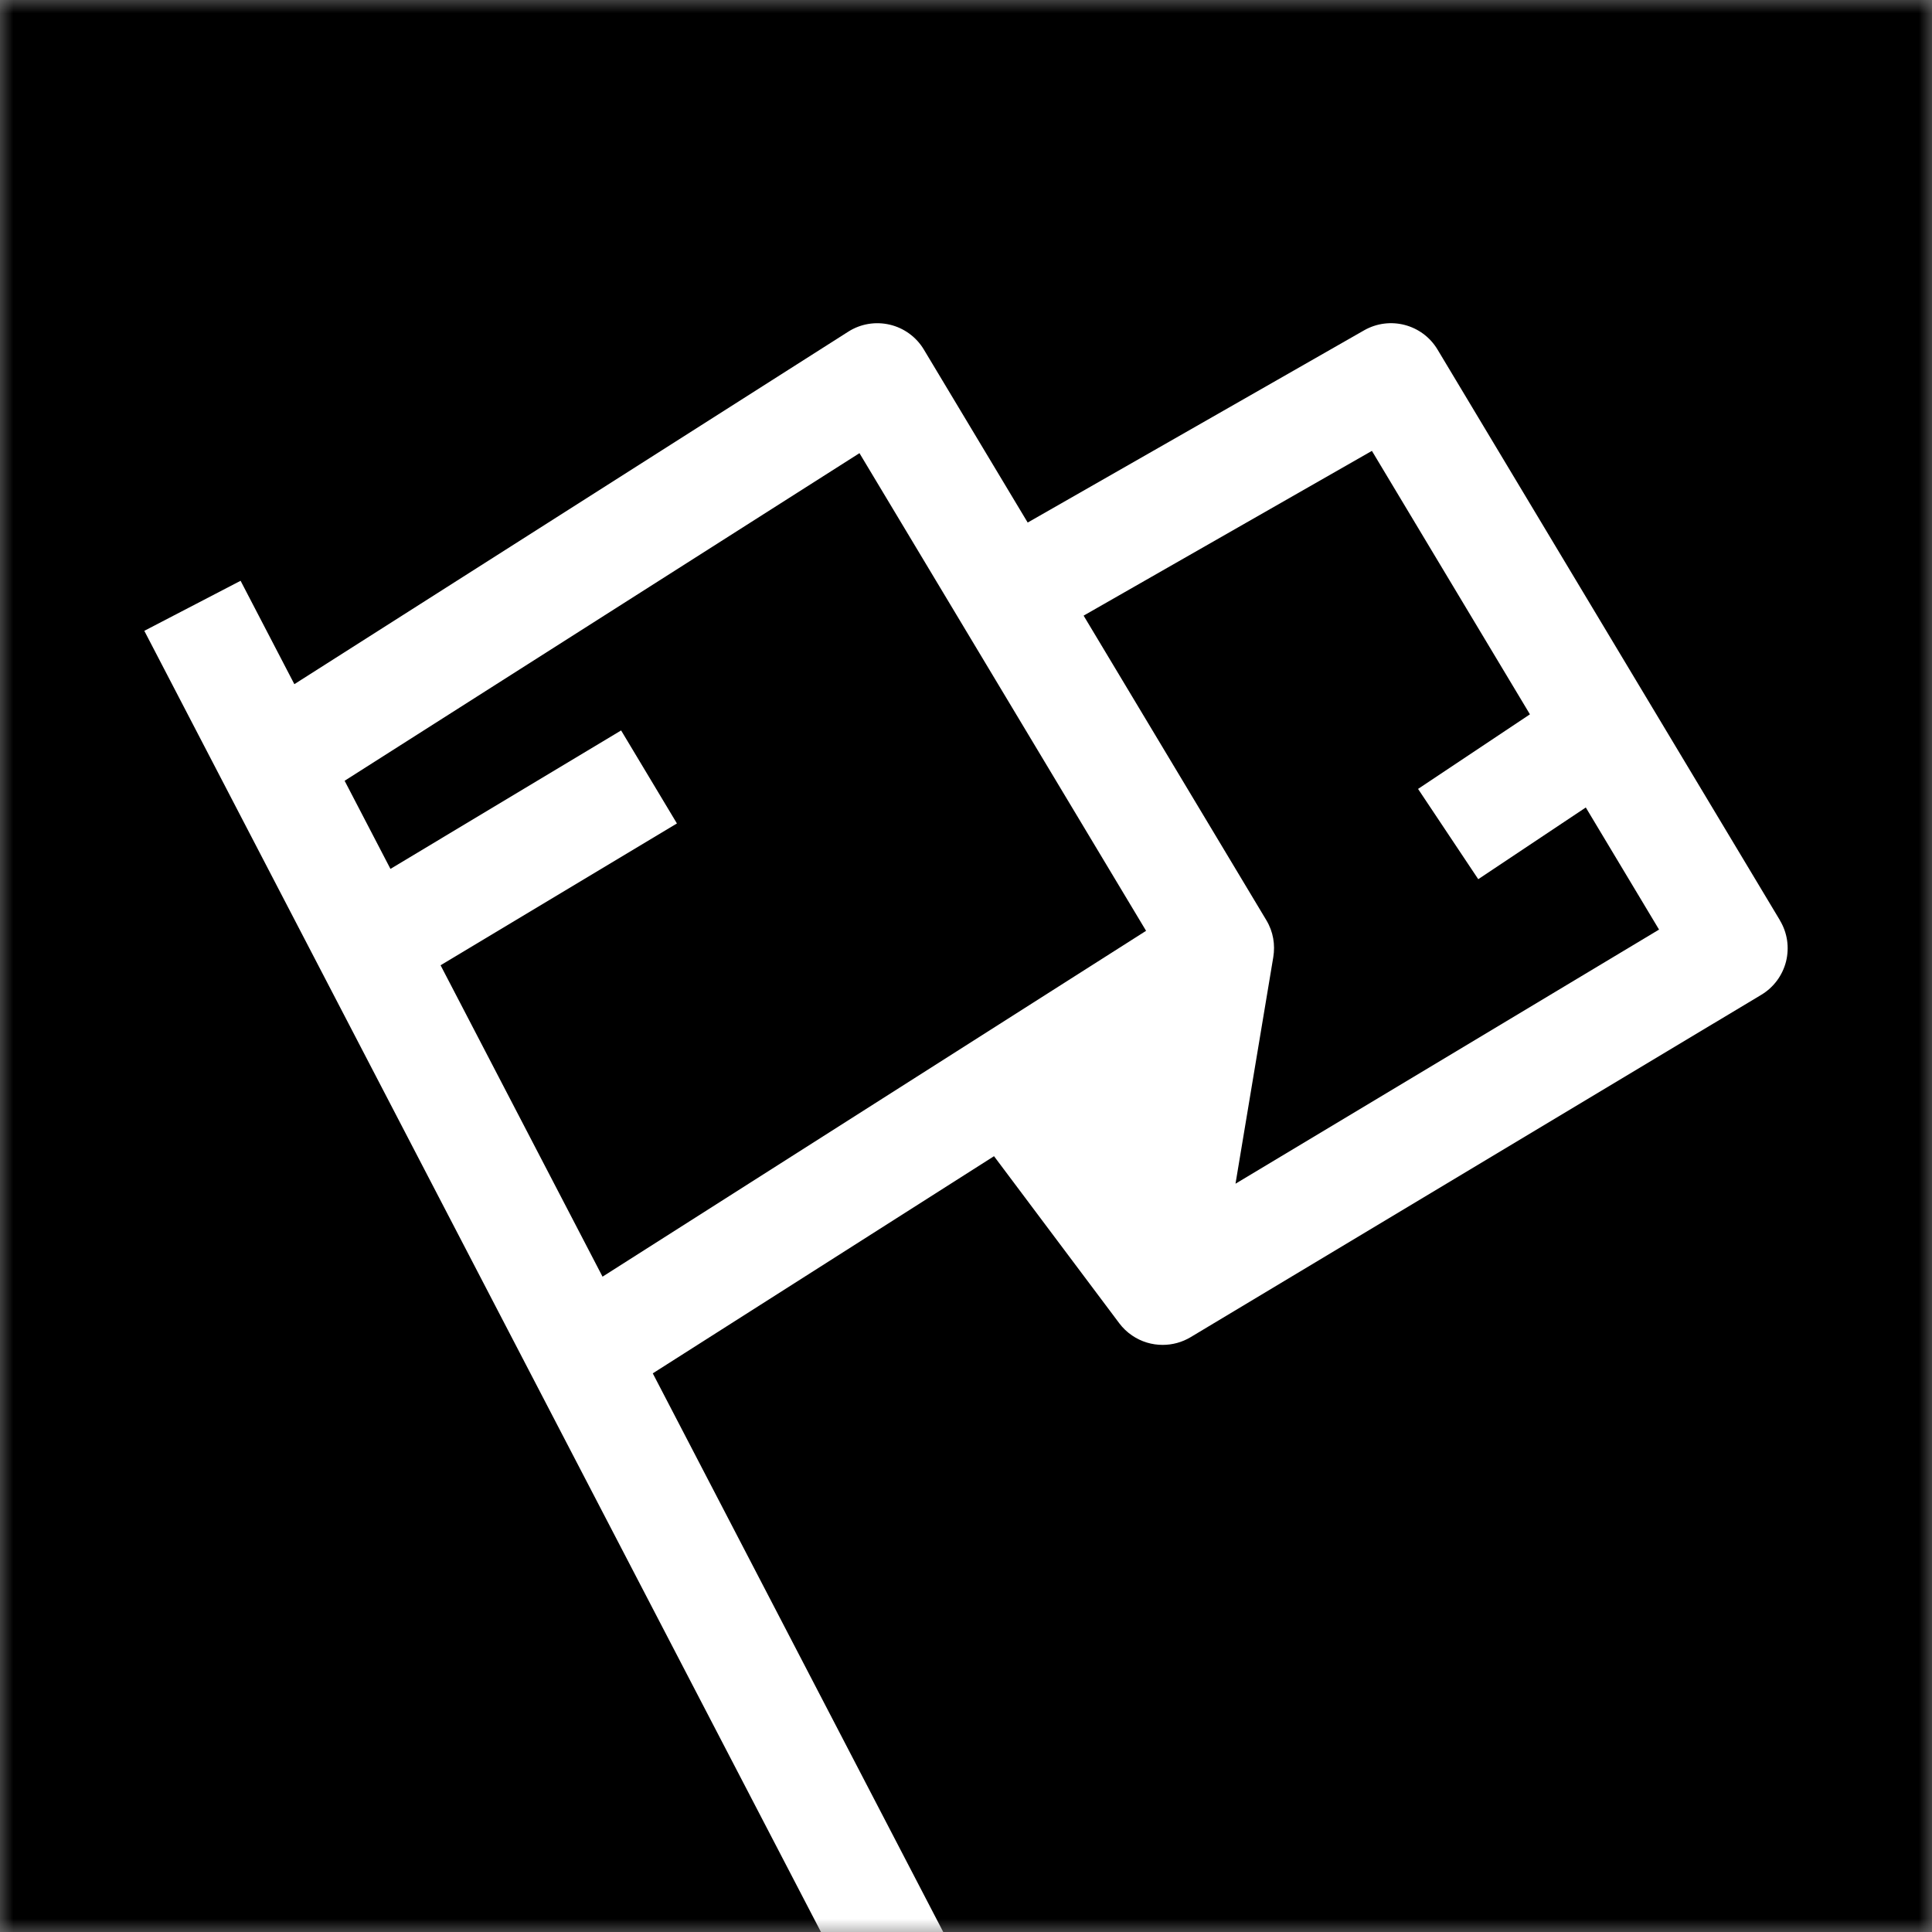 <svg width="72" height="72" viewBox="0 0 72 72" fill="none" xmlns="http://www.w3.org/2000/svg">
<rect x="0" y="0" width="72" height="72" fill="#808080" stroke="none"/>
<g clip-path="url(#clip0_505_18298)">
<mask id="mask0_505_18298" style="mask-type:alpha" maskUnits="userSpaceOnUse" x="0" y="0" width="72" height="72">
<rect width="72" height="72" fill="black"/>
</mask>
<g mask="url(#mask0_505_18298)">
<rect width="72" height="72" fill="black"/>
<path d="M66.332 34.295L53.572 13.026C53.005 12.082 51.791 11.766 50.835 12.311L38.299 19.474L34.429 13.026C34.149 12.559 33.689 12.223 33.159 12.099C32.629 11.975 32.069 12.067 31.61 12.362L10.97 25.497L8.966 21.644L5.378 23.509L33.028 76.68L36.615 74.814L24.327 51.181L37.044 43.088L41.711 49.313C41.843 49.488 42.003 49.644 42.191 49.77C42.533 50.004 42.93 50.12 43.329 50.12C43.689 50.12 44.049 50.025 44.37 49.833L65.639 37.073C66.099 36.798 66.43 36.35 66.561 35.83C66.69 35.309 66.61 34.76 66.332 34.3V34.295ZM22.454 47.576L16.419 35.973L25.227 30.688L23.147 27.221L14.551 32.381L12.843 29.097L32.03 16.888L42.711 34.689L22.454 47.578V47.576ZM46.044 44.11L47.452 35.667C47.527 35.209 47.452 34.723 47.194 34.295L40.383 22.943L51.127 16.803L57.016 26.621L52.847 29.401L55.09 32.765L59.098 30.092L61.828 34.643L46.046 44.112L46.044 44.11Z" fill="white"/>
</g>
</g>
<defs>
<clipPath id="clip0_505_18298">
<rect width="72" height="72" fill="white"/>
</clipPath>
</defs>
</svg>
